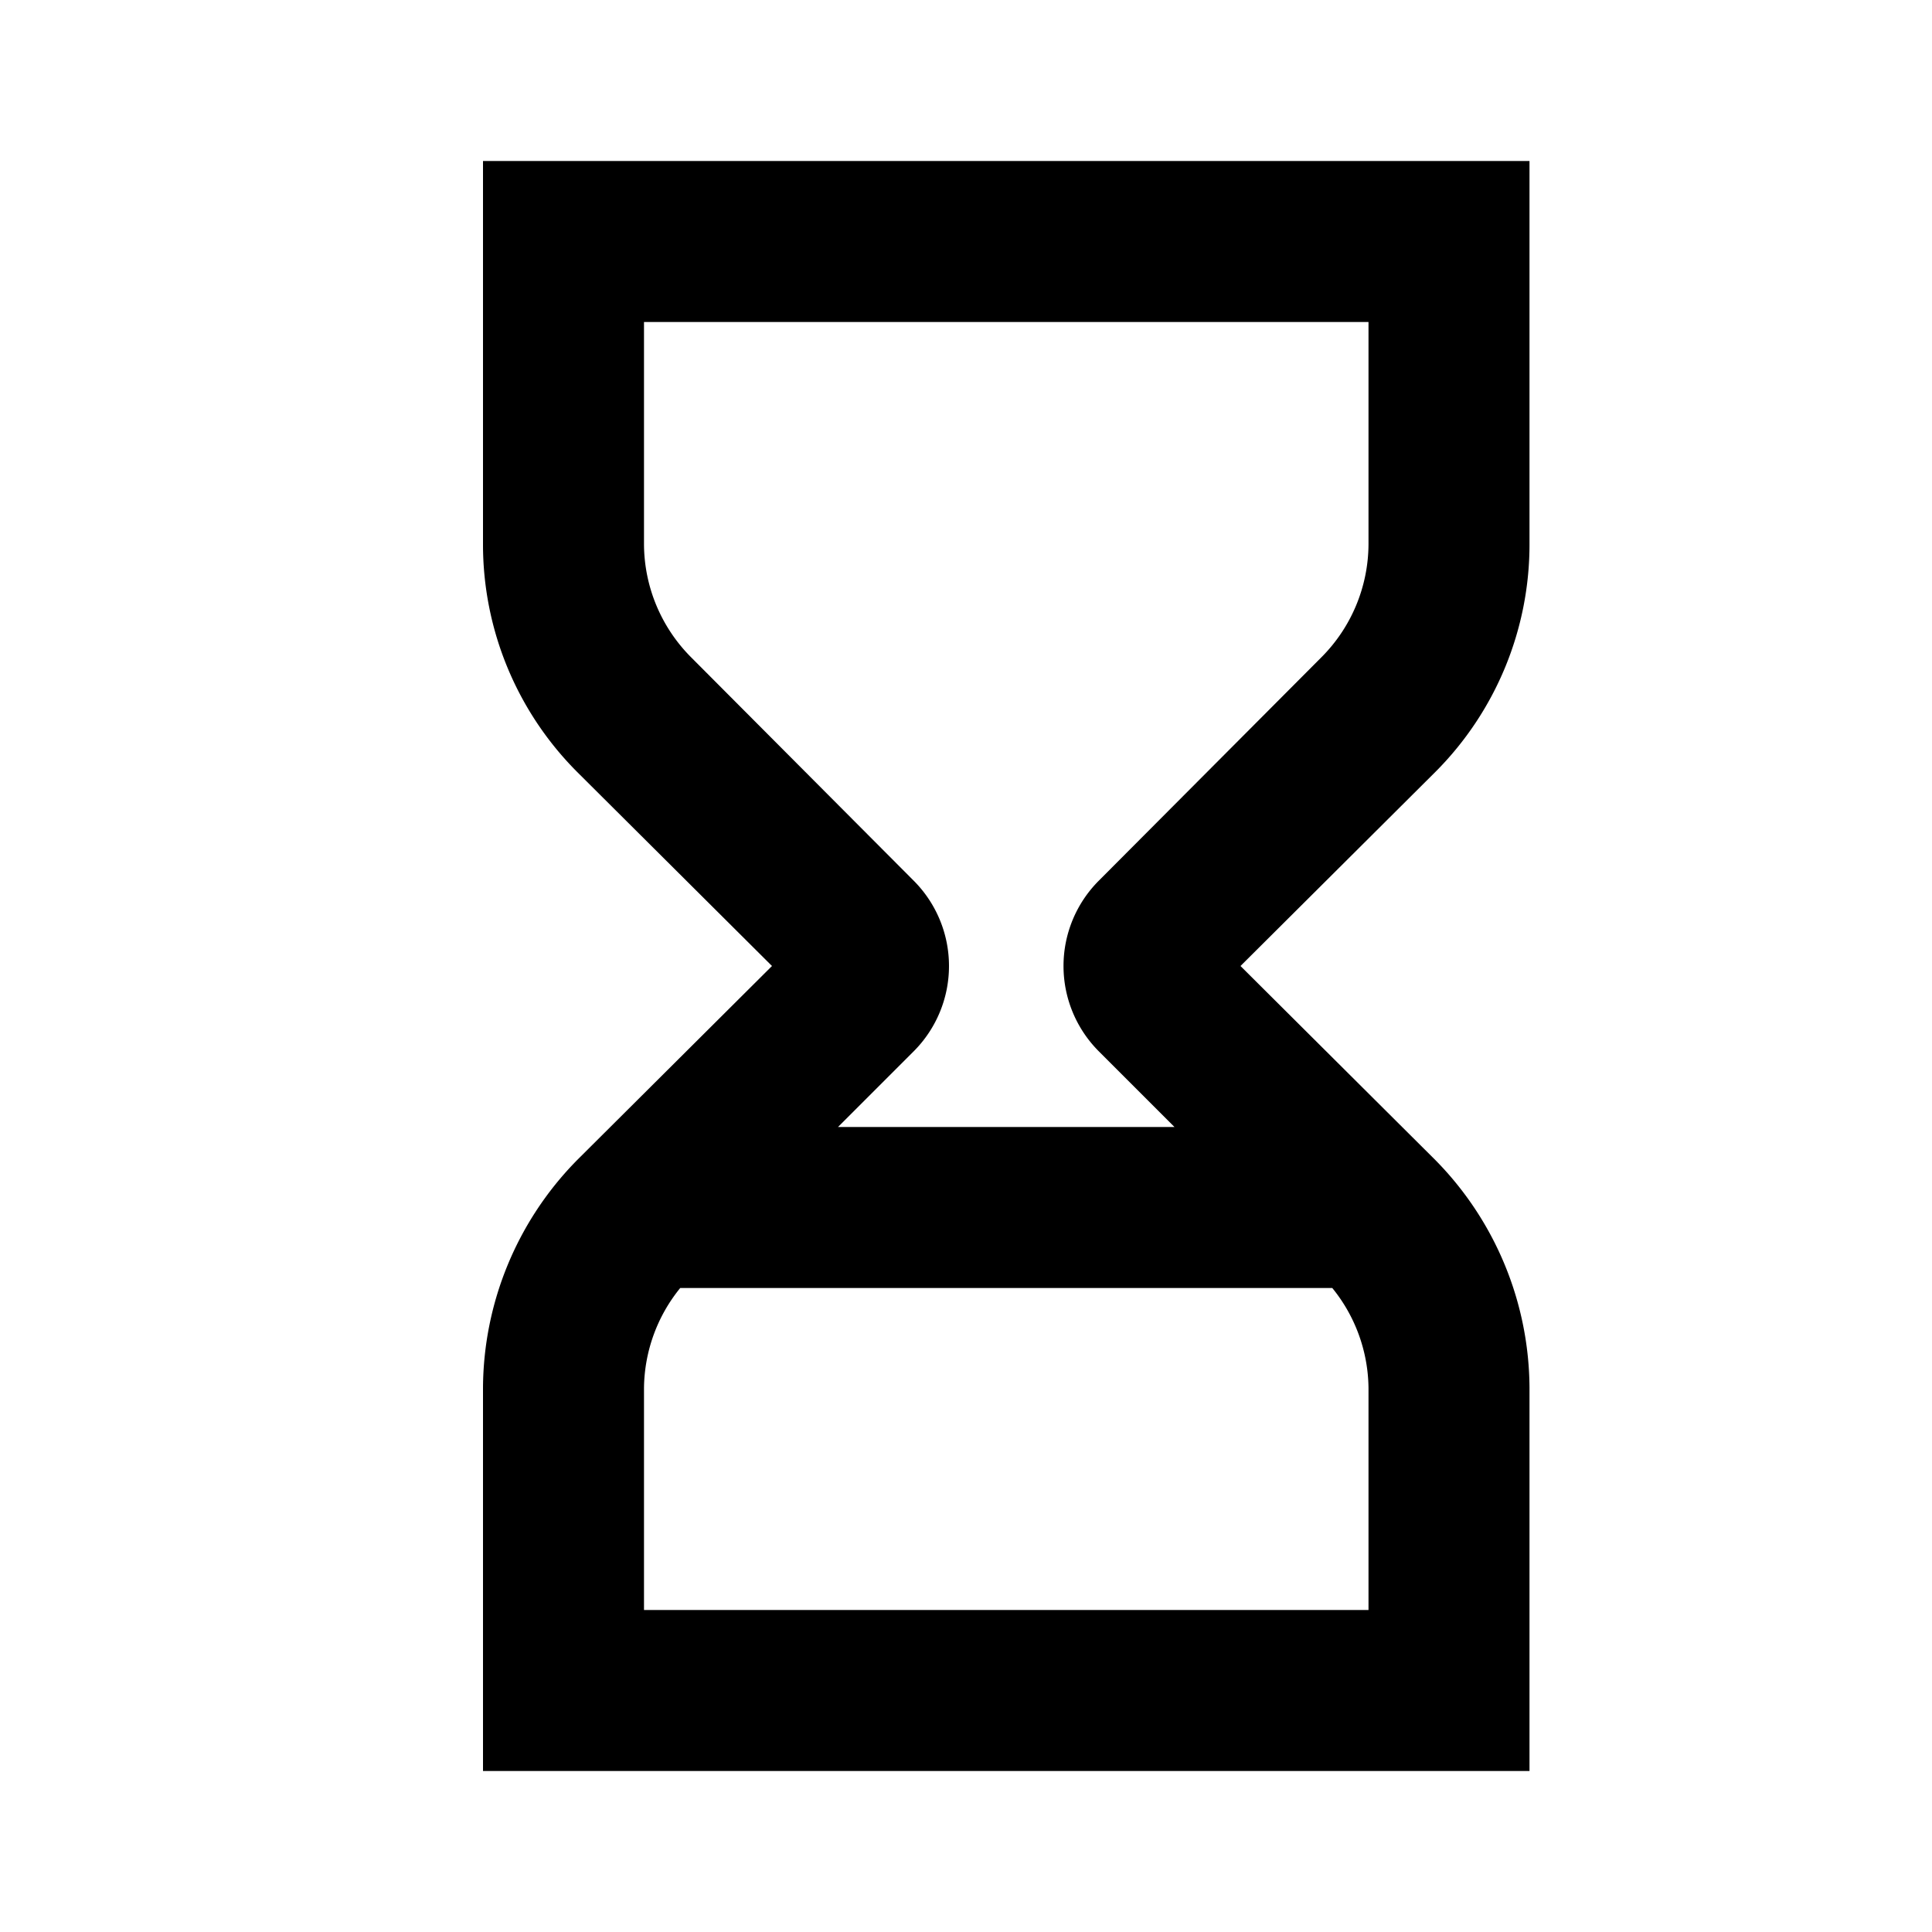 <?xml version="1.0"?>
<svg xmlns="http://www.w3.org/2000/svg" data-name="Layer 1" id="Layer_1" viewBox="0 0 24 24" width="4096px" height="4096px"><title/><path d="M19,6.76V2H6V6.76A4,4,0,0,0,7.17,9.59L9.59,12,7.17,14.41A4.06,4.06,0,0,0,6,17.24V22H19V17.24a4.06,4.06,0,0,0-1.17-2.83L15.41,12l2.42-2.41A4,4,0,0,0,19,6.76ZM17,20H8V17.24A2,2,0,0,1,8.45,16h8.1A2,2,0,0,1,17,17.24ZM17,6.76a2,2,0,0,1-.59,1.41l-2.76,2.77a1.5,1.5,0,0,0,0,2.12l.94.94H10.41l.94-.94a1.5,1.5,0,0,0,0-2.12L8.59,8.17A2,2,0,0,1,8,6.76V4h9Z"/></svg>

